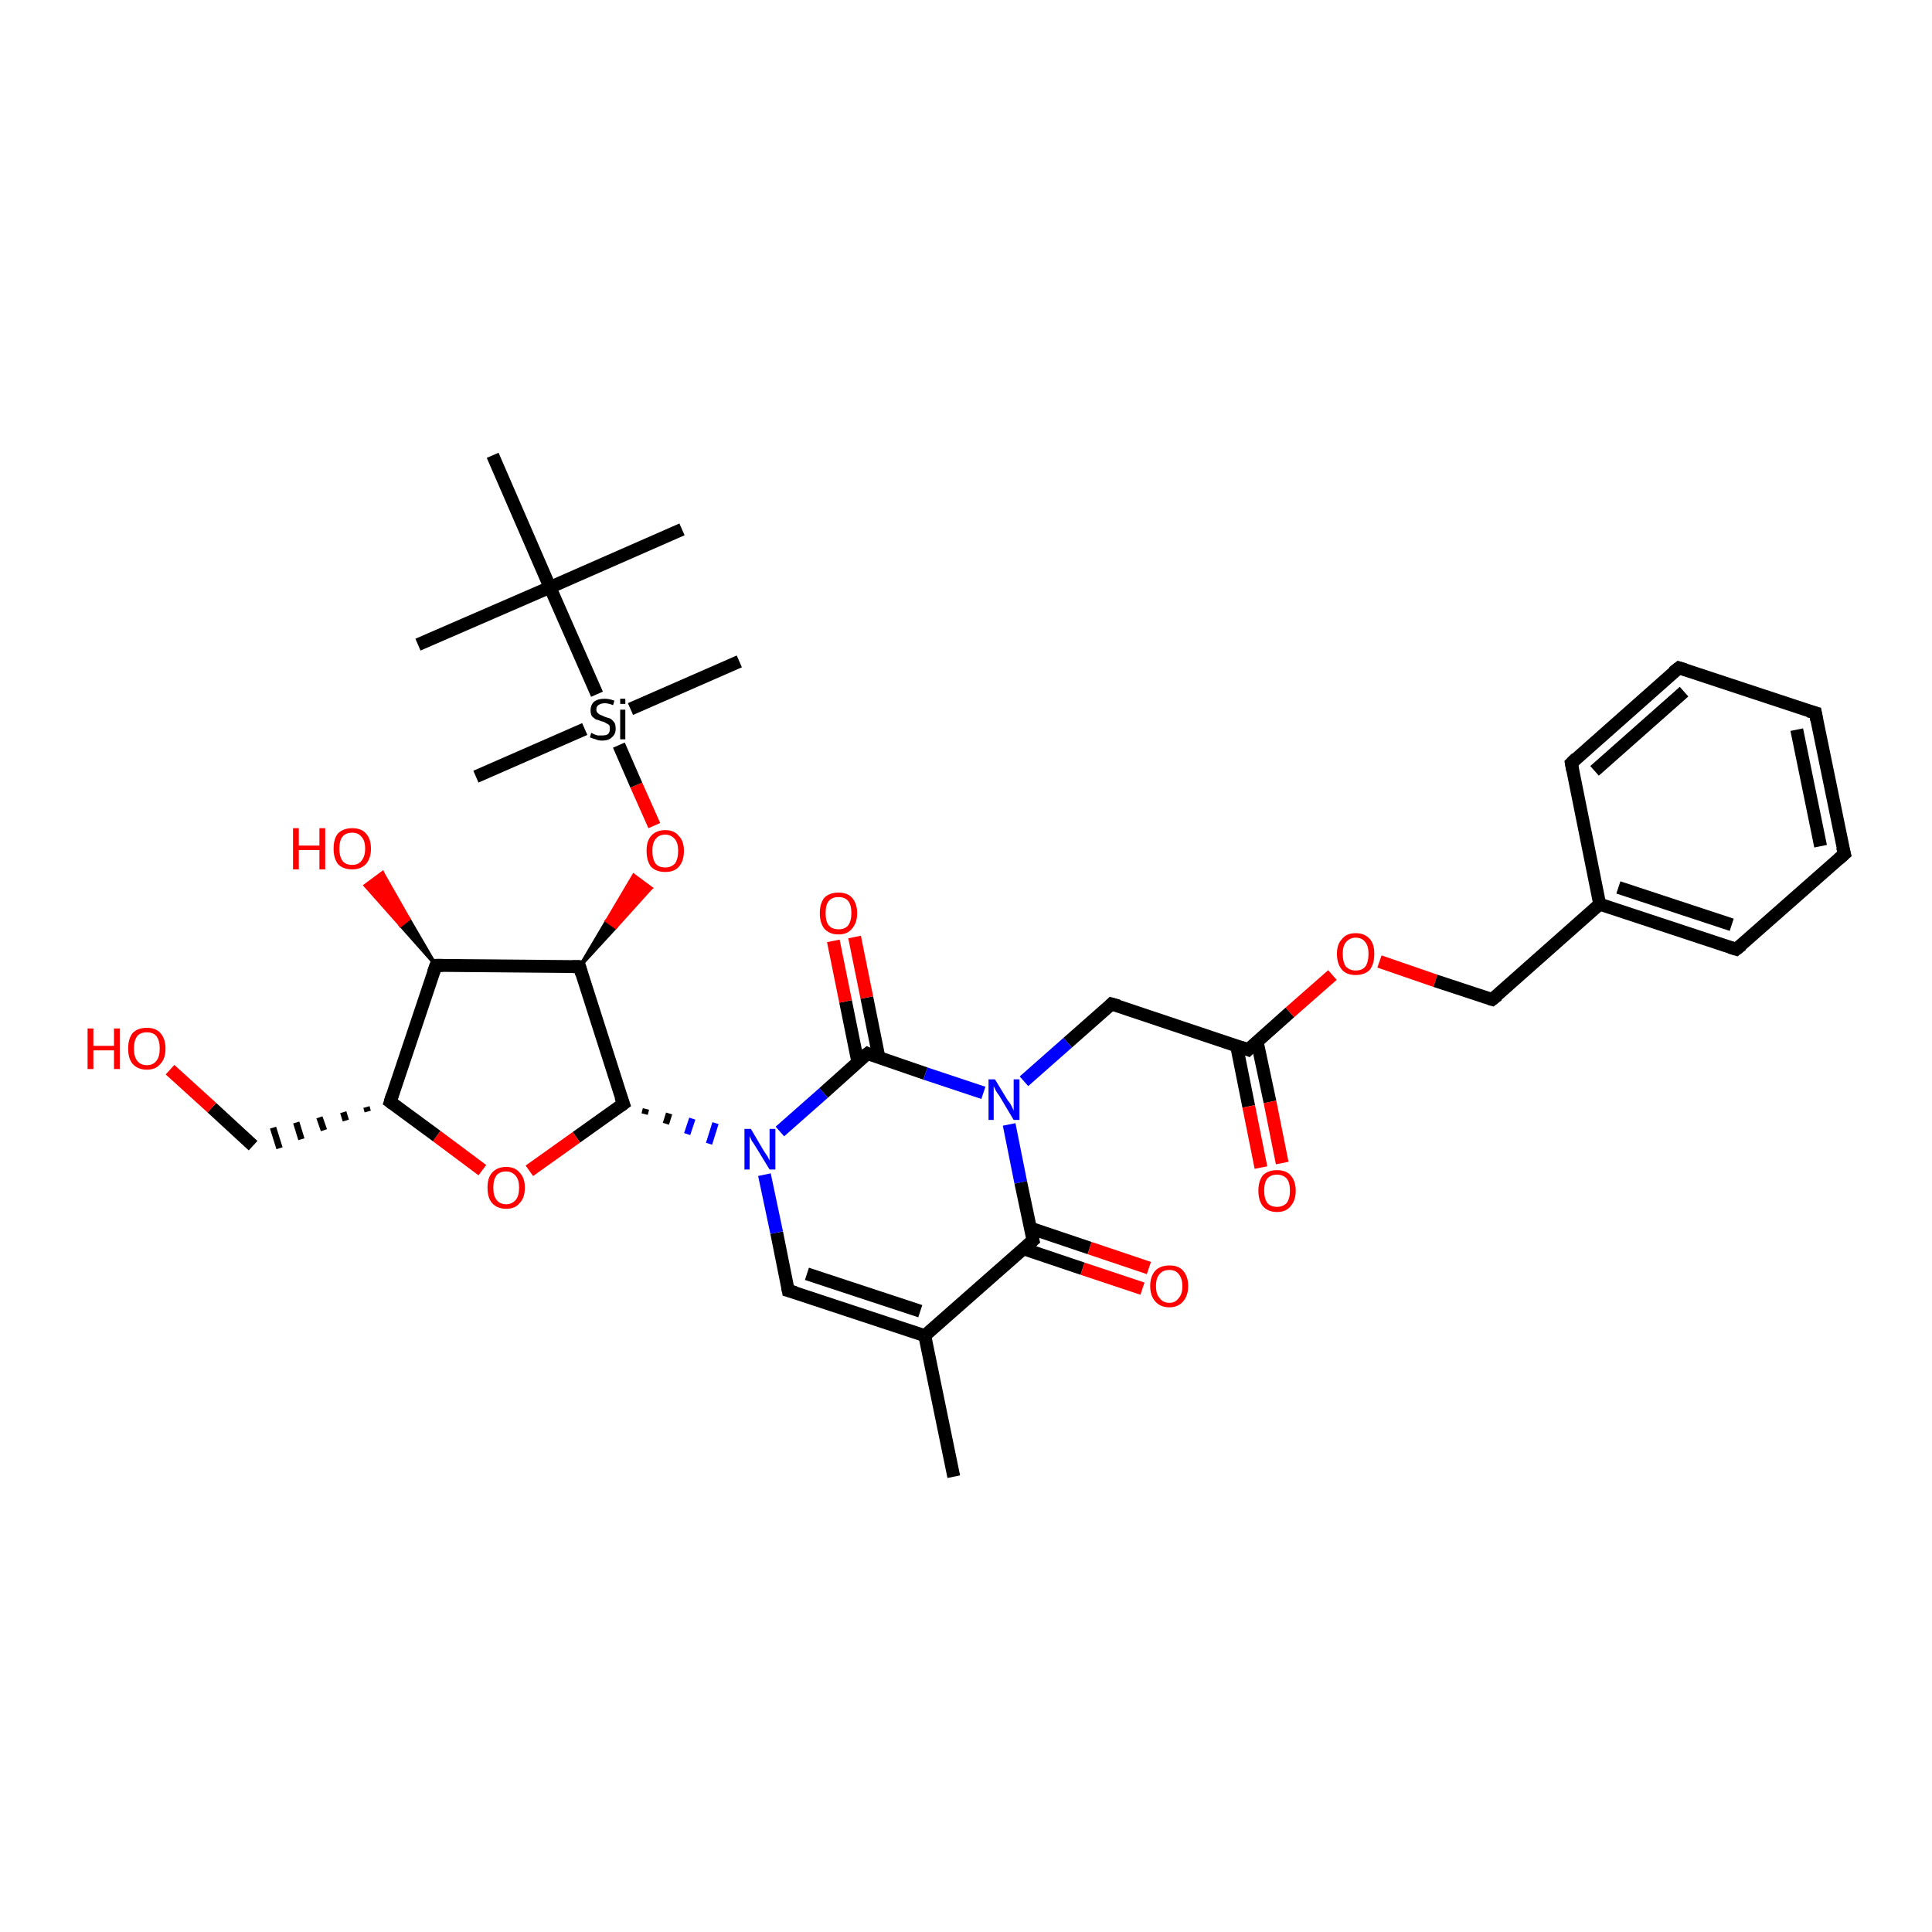 <?xml version='1.0' encoding='iso-8859-1'?>
<svg version='1.1' baseProfile='full'
              xmlns='http://www.w3.org/2000/svg'
                      xmlns:rdkit='http://www.rdkit.org/xml'
                      xmlns:xlink='http://www.w3.org/1999/xlink'
                  xml:space='preserve'
width='300px' height='300px' viewBox='0 0 300 300'>
<!-- END OF HEADER -->
<rect style='opacity:1.0;fill:#FFFFFF;stroke:none' width='300.0' height='300.0' x='0.0' y='0.0'> </rect>
<path class='bond-0 atom-0 atom-1' d='M 148.1,229.3 L 143.6,207.4' style='fill:none;fill-rule:evenodd;stroke:#000000;stroke-width:2.0px;stroke-linecap:butt;stroke-linejoin:miter;stroke-opacity:1' />
<path class='bond-1 atom-1 atom-2' d='M 143.6,207.4 L 122.4,200.4' style='fill:none;fill-rule:evenodd;stroke:#000000;stroke-width:2.0px;stroke-linecap:butt;stroke-linejoin:miter;stroke-opacity:1' />
<path class='bond-1 atom-1 atom-2' d='M 142.9,203.6 L 125.3,197.8' style='fill:none;fill-rule:evenodd;stroke:#000000;stroke-width:2.0px;stroke-linecap:butt;stroke-linejoin:miter;stroke-opacity:1' />
<path class='bond-2 atom-2 atom-3' d='M 122.4,200.4 L 120.6,191.4' style='fill:none;fill-rule:evenodd;stroke:#000000;stroke-width:2.0px;stroke-linecap:butt;stroke-linejoin:miter;stroke-opacity:1' />
<path class='bond-2 atom-2 atom-3' d='M 120.6,191.4 L 118.7,182.4' style='fill:none;fill-rule:evenodd;stroke:#0000FF;stroke-width:2.0px;stroke-linecap:butt;stroke-linejoin:miter;stroke-opacity:1' />
<path class='bond-3 atom-4 atom-3' d='M 100.1,173.0 L 100.3,172.2' style='fill:none;fill-rule:evenodd;stroke:#000000;stroke-width:1.0px;stroke-linecap:butt;stroke-linejoin:miter;stroke-opacity:1' />
<path class='bond-3 atom-4 atom-3' d='M 103.4,174.5 L 103.9,172.9' style='fill:none;fill-rule:evenodd;stroke:#000000;stroke-width:1.0px;stroke-linecap:butt;stroke-linejoin:miter;stroke-opacity:1' />
<path class='bond-3 atom-4 atom-3' d='M 106.7,176.1 L 107.5,173.7' style='fill:none;fill-rule:evenodd;stroke:#0000FF;stroke-width:1.0px;stroke-linecap:butt;stroke-linejoin:miter;stroke-opacity:1' />
<path class='bond-3 atom-4 atom-3' d='M 110.1,177.6 L 111.1,174.4' style='fill:none;fill-rule:evenodd;stroke:#0000FF;stroke-width:1.0px;stroke-linecap:butt;stroke-linejoin:miter;stroke-opacity:1' />
<path class='bond-4 atom-4 atom-5' d='M 96.8,171.4 L 89.5,176.6' style='fill:none;fill-rule:evenodd;stroke:#000000;stroke-width:2.0px;stroke-linecap:butt;stroke-linejoin:miter;stroke-opacity:1' />
<path class='bond-4 atom-4 atom-5' d='M 89.5,176.6 L 82.2,181.8' style='fill:none;fill-rule:evenodd;stroke:#FF0000;stroke-width:2.0px;stroke-linecap:butt;stroke-linejoin:miter;stroke-opacity:1' />
<path class='bond-5 atom-5 atom-6' d='M 74.9,181.7 L 67.8,176.4' style='fill:none;fill-rule:evenodd;stroke:#FF0000;stroke-width:2.0px;stroke-linecap:butt;stroke-linejoin:miter;stroke-opacity:1' />
<path class='bond-5 atom-5 atom-6' d='M 67.8,176.4 L 60.6,171.1' style='fill:none;fill-rule:evenodd;stroke:#000000;stroke-width:2.0px;stroke-linecap:butt;stroke-linejoin:miter;stroke-opacity:1' />
<path class='bond-6 atom-6 atom-7' d='M 56.9,171.9 L 57.1,172.6' style='fill:none;fill-rule:evenodd;stroke:#000000;stroke-width:1.0px;stroke-linecap:butt;stroke-linejoin:miter;stroke-opacity:1' />
<path class='bond-6 atom-6 atom-7' d='M 53.3,172.7 L 53.7,174.0' style='fill:none;fill-rule:evenodd;stroke:#000000;stroke-width:1.0px;stroke-linecap:butt;stroke-linejoin:miter;stroke-opacity:1' />
<path class='bond-6 atom-6 atom-7' d='M 49.6,173.5 L 50.3,175.5' style='fill:none;fill-rule:evenodd;stroke:#000000;stroke-width:1.0px;stroke-linecap:butt;stroke-linejoin:miter;stroke-opacity:1' />
<path class='bond-6 atom-6 atom-7' d='M 46.0,174.3 L 46.8,176.9' style='fill:none;fill-rule:evenodd;stroke:#000000;stroke-width:1.0px;stroke-linecap:butt;stroke-linejoin:miter;stroke-opacity:1' />
<path class='bond-6 atom-6 atom-7' d='M 42.4,175.1 L 43.4,178.3' style='fill:none;fill-rule:evenodd;stroke:#000000;stroke-width:1.0px;stroke-linecap:butt;stroke-linejoin:miter;stroke-opacity:1' />
<path class='bond-7 atom-7 atom-8' d='M 39.3,177.9 L 32.9,172.0' style='fill:none;fill-rule:evenodd;stroke:#000000;stroke-width:2.0px;stroke-linecap:butt;stroke-linejoin:miter;stroke-opacity:1' />
<path class='bond-7 atom-7 atom-8' d='M 32.9,172.0 L 26.4,166.1' style='fill:none;fill-rule:evenodd;stroke:#FF0000;stroke-width:2.0px;stroke-linecap:butt;stroke-linejoin:miter;stroke-opacity:1' />
<path class='bond-8 atom-6 atom-9' d='M 60.6,171.1 L 67.7,149.9' style='fill:none;fill-rule:evenodd;stroke:#000000;stroke-width:2.0px;stroke-linecap:butt;stroke-linejoin:miter;stroke-opacity:1' />
<path class='bond-9 atom-9 atom-10' d='M 67.7,149.9 L 62.2,143.7 L 63.5,142.7 Z' style='fill:#000000;fill-rule:evenodd;fill-opacity:1;stroke:#000000;stroke-width:0.5px;stroke-linecap:butt;stroke-linejoin:miter;stroke-opacity:1;' />
<path class='bond-9 atom-9 atom-10' d='M 62.2,143.7 L 59.4,135.5 L 56.7,137.5 Z' style='fill:#FF0000;fill-rule:evenodd;fill-opacity:1;stroke:#FF0000;stroke-width:0.5px;stroke-linecap:butt;stroke-linejoin:miter;stroke-opacity:1;' />
<path class='bond-9 atom-9 atom-10' d='M 62.2,143.7 L 63.5,142.7 L 59.4,135.5 Z' style='fill:#FF0000;fill-rule:evenodd;fill-opacity:1;stroke:#FF0000;stroke-width:0.5px;stroke-linecap:butt;stroke-linejoin:miter;stroke-opacity:1;' />
<path class='bond-10 atom-9 atom-11' d='M 67.7,149.9 L 90.0,150.1' style='fill:none;fill-rule:evenodd;stroke:#000000;stroke-width:2.0px;stroke-linecap:butt;stroke-linejoin:miter;stroke-opacity:1' />
<path class='bond-11 atom-11 atom-12' d='M 90.0,150.1 L 94.2,143.0 L 95.6,144.0 Z' style='fill:#000000;fill-rule:evenodd;fill-opacity:1;stroke:#000000;stroke-width:0.5px;stroke-linecap:butt;stroke-linejoin:miter;stroke-opacity:1;' />
<path class='bond-11 atom-11 atom-12' d='M 94.2,143.0 L 101.1,137.9 L 98.4,135.9 Z' style='fill:#FF0000;fill-rule:evenodd;fill-opacity:1;stroke:#FF0000;stroke-width:0.5px;stroke-linecap:butt;stroke-linejoin:miter;stroke-opacity:1;' />
<path class='bond-11 atom-11 atom-12' d='M 94.2,143.0 L 95.6,144.0 L 101.1,137.9 Z' style='fill:#FF0000;fill-rule:evenodd;fill-opacity:1;stroke:#FF0000;stroke-width:0.5px;stroke-linecap:butt;stroke-linejoin:miter;stroke-opacity:1;' />
<path class='bond-12 atom-12 atom-13' d='M 101.6,128.2 L 98.8,121.9' style='fill:none;fill-rule:evenodd;stroke:#FF0000;stroke-width:2.0px;stroke-linecap:butt;stroke-linejoin:miter;stroke-opacity:1' />
<path class='bond-12 atom-12 atom-13' d='M 98.8,121.9 L 96.1,115.7' style='fill:none;fill-rule:evenodd;stroke:#000000;stroke-width:2.0px;stroke-linecap:butt;stroke-linejoin:miter;stroke-opacity:1' />
<path class='bond-13 atom-13 atom-14' d='M 97.9,110.1 L 114.8,102.7' style='fill:none;fill-rule:evenodd;stroke:#000000;stroke-width:2.0px;stroke-linecap:butt;stroke-linejoin:miter;stroke-opacity:1' />
<path class='bond-14 atom-13 atom-15' d='M 90.8,113.2 L 73.9,120.6' style='fill:none;fill-rule:evenodd;stroke:#000000;stroke-width:2.0px;stroke-linecap:butt;stroke-linejoin:miter;stroke-opacity:1' />
<path class='bond-15 atom-13 atom-16' d='M 92.7,107.8 L 85.4,91.2' style='fill:none;fill-rule:evenodd;stroke:#000000;stroke-width:2.0px;stroke-linecap:butt;stroke-linejoin:miter;stroke-opacity:1' />
<path class='bond-16 atom-16 atom-17' d='M 85.4,91.2 L 105.9,82.2' style='fill:none;fill-rule:evenodd;stroke:#000000;stroke-width:2.0px;stroke-linecap:butt;stroke-linejoin:miter;stroke-opacity:1' />
<path class='bond-17 atom-16 atom-18' d='M 85.4,91.2 L 64.9,100.1' style='fill:none;fill-rule:evenodd;stroke:#000000;stroke-width:2.0px;stroke-linecap:butt;stroke-linejoin:miter;stroke-opacity:1' />
<path class='bond-18 atom-16 atom-19' d='M 85.4,91.2 L 76.5,70.7' style='fill:none;fill-rule:evenodd;stroke:#000000;stroke-width:2.0px;stroke-linecap:butt;stroke-linejoin:miter;stroke-opacity:1' />
<path class='bond-19 atom-3 atom-20' d='M 121.1,175.7 L 127.9,169.7' style='fill:none;fill-rule:evenodd;stroke:#0000FF;stroke-width:2.0px;stroke-linecap:butt;stroke-linejoin:miter;stroke-opacity:1' />
<path class='bond-19 atom-3 atom-20' d='M 127.9,169.7 L 134.7,163.6' style='fill:none;fill-rule:evenodd;stroke:#000000;stroke-width:2.0px;stroke-linecap:butt;stroke-linejoin:miter;stroke-opacity:1' />
<path class='bond-20 atom-20 atom-21' d='M 136.5,164.3 L 134.6,154.9' style='fill:none;fill-rule:evenodd;stroke:#000000;stroke-width:2.0px;stroke-linecap:butt;stroke-linejoin:miter;stroke-opacity:1' />
<path class='bond-20 atom-20 atom-21' d='M 134.6,154.9 L 132.7,145.5' style='fill:none;fill-rule:evenodd;stroke:#FF0000;stroke-width:2.0px;stroke-linecap:butt;stroke-linejoin:miter;stroke-opacity:1' />
<path class='bond-20 atom-20 atom-21' d='M 133.2,164.9 L 131.3,155.5' style='fill:none;fill-rule:evenodd;stroke:#000000;stroke-width:2.0px;stroke-linecap:butt;stroke-linejoin:miter;stroke-opacity:1' />
<path class='bond-20 atom-20 atom-21' d='M 131.3,155.5 L 129.4,146.1' style='fill:none;fill-rule:evenodd;stroke:#FF0000;stroke-width:2.0px;stroke-linecap:butt;stroke-linejoin:miter;stroke-opacity:1' />
<path class='bond-21 atom-20 atom-22' d='M 134.7,163.6 L 143.7,166.7' style='fill:none;fill-rule:evenodd;stroke:#000000;stroke-width:2.0px;stroke-linecap:butt;stroke-linejoin:miter;stroke-opacity:1' />
<path class='bond-21 atom-20 atom-22' d='M 143.7,166.7 L 152.7,169.7' style='fill:none;fill-rule:evenodd;stroke:#0000FF;stroke-width:2.0px;stroke-linecap:butt;stroke-linejoin:miter;stroke-opacity:1' />
<path class='bond-22 atom-22 atom-23' d='M 159.0,167.9 L 165.8,161.9' style='fill:none;fill-rule:evenodd;stroke:#0000FF;stroke-width:2.0px;stroke-linecap:butt;stroke-linejoin:miter;stroke-opacity:1' />
<path class='bond-22 atom-22 atom-23' d='M 165.8,161.9 L 172.6,155.9' style='fill:none;fill-rule:evenodd;stroke:#000000;stroke-width:2.0px;stroke-linecap:butt;stroke-linejoin:miter;stroke-opacity:1' />
<path class='bond-23 atom-23 atom-24' d='M 172.6,155.9 L 193.8,163.0' style='fill:none;fill-rule:evenodd;stroke:#000000;stroke-width:2.0px;stroke-linecap:butt;stroke-linejoin:miter;stroke-opacity:1' />
<path class='bond-24 atom-24 atom-25' d='M 192.0,162.3 L 193.9,171.8' style='fill:none;fill-rule:evenodd;stroke:#000000;stroke-width:2.0px;stroke-linecap:butt;stroke-linejoin:miter;stroke-opacity:1' />
<path class='bond-24 atom-24 atom-25' d='M 193.9,171.8 L 195.8,181.3' style='fill:none;fill-rule:evenodd;stroke:#FF0000;stroke-width:2.0px;stroke-linecap:butt;stroke-linejoin:miter;stroke-opacity:1' />
<path class='bond-24 atom-24 atom-25' d='M 195.2,161.7 L 197.2,171.1' style='fill:none;fill-rule:evenodd;stroke:#000000;stroke-width:2.0px;stroke-linecap:butt;stroke-linejoin:miter;stroke-opacity:1' />
<path class='bond-24 atom-24 atom-25' d='M 197.2,171.1 L 199.1,180.6' style='fill:none;fill-rule:evenodd;stroke:#FF0000;stroke-width:2.0px;stroke-linecap:butt;stroke-linejoin:miter;stroke-opacity:1' />
<path class='bond-25 atom-24 atom-26' d='M 193.8,163.0 L 200.3,157.2' style='fill:none;fill-rule:evenodd;stroke:#000000;stroke-width:2.0px;stroke-linecap:butt;stroke-linejoin:miter;stroke-opacity:1' />
<path class='bond-25 atom-24 atom-26' d='M 200.3,157.2 L 206.9,151.4' style='fill:none;fill-rule:evenodd;stroke:#FF0000;stroke-width:2.0px;stroke-linecap:butt;stroke-linejoin:miter;stroke-opacity:1' />
<path class='bond-26 atom-26 atom-27' d='M 214.2,149.3 L 222.9,152.3' style='fill:none;fill-rule:evenodd;stroke:#FF0000;stroke-width:2.0px;stroke-linecap:butt;stroke-linejoin:miter;stroke-opacity:1' />
<path class='bond-26 atom-26 atom-27' d='M 222.9,152.3 L 231.7,155.2' style='fill:none;fill-rule:evenodd;stroke:#000000;stroke-width:2.0px;stroke-linecap:butt;stroke-linejoin:miter;stroke-opacity:1' />
<path class='bond-27 atom-27 atom-28' d='M 231.7,155.2 L 248.4,140.4' style='fill:none;fill-rule:evenodd;stroke:#000000;stroke-width:2.0px;stroke-linecap:butt;stroke-linejoin:miter;stroke-opacity:1' />
<path class='bond-28 atom-28 atom-29' d='M 248.4,140.4 L 269.6,147.4' style='fill:none;fill-rule:evenodd;stroke:#000000;stroke-width:2.0px;stroke-linecap:butt;stroke-linejoin:miter;stroke-opacity:1' />
<path class='bond-28 atom-28 atom-29' d='M 251.3,137.8 L 268.9,143.6' style='fill:none;fill-rule:evenodd;stroke:#000000;stroke-width:2.0px;stroke-linecap:butt;stroke-linejoin:miter;stroke-opacity:1' />
<path class='bond-29 atom-29 atom-30' d='M 269.6,147.4 L 286.4,132.6' style='fill:none;fill-rule:evenodd;stroke:#000000;stroke-width:2.0px;stroke-linecap:butt;stroke-linejoin:miter;stroke-opacity:1' />
<path class='bond-30 atom-30 atom-31' d='M 286.4,132.6 L 281.9,110.7' style='fill:none;fill-rule:evenodd;stroke:#000000;stroke-width:2.0px;stroke-linecap:butt;stroke-linejoin:miter;stroke-opacity:1' />
<path class='bond-30 atom-30 atom-31' d='M 282.7,131.4 L 279.0,113.3' style='fill:none;fill-rule:evenodd;stroke:#000000;stroke-width:2.0px;stroke-linecap:butt;stroke-linejoin:miter;stroke-opacity:1' />
<path class='bond-31 atom-31 atom-32' d='M 281.9,110.7 L 260.7,103.7' style='fill:none;fill-rule:evenodd;stroke:#000000;stroke-width:2.0px;stroke-linecap:butt;stroke-linejoin:miter;stroke-opacity:1' />
<path class='bond-32 atom-32 atom-33' d='M 260.7,103.7 L 244.0,118.5' style='fill:none;fill-rule:evenodd;stroke:#000000;stroke-width:2.0px;stroke-linecap:butt;stroke-linejoin:miter;stroke-opacity:1' />
<path class='bond-32 atom-32 atom-33' d='M 261.5,107.4 L 247.6,119.7' style='fill:none;fill-rule:evenodd;stroke:#000000;stroke-width:2.0px;stroke-linecap:butt;stroke-linejoin:miter;stroke-opacity:1' />
<path class='bond-33 atom-22 atom-34' d='M 156.7,174.6 L 158.5,183.6' style='fill:none;fill-rule:evenodd;stroke:#0000FF;stroke-width:2.0px;stroke-linecap:butt;stroke-linejoin:miter;stroke-opacity:1' />
<path class='bond-33 atom-22 atom-34' d='M 158.5,183.6 L 160.4,192.6' style='fill:none;fill-rule:evenodd;stroke:#000000;stroke-width:2.0px;stroke-linecap:butt;stroke-linejoin:miter;stroke-opacity:1' />
<path class='bond-34 atom-34 atom-35' d='M 158.9,193.9 L 168.1,197.0' style='fill:none;fill-rule:evenodd;stroke:#000000;stroke-width:2.0px;stroke-linecap:butt;stroke-linejoin:miter;stroke-opacity:1' />
<path class='bond-34 atom-34 atom-35' d='M 168.1,197.0 L 177.4,200.1' style='fill:none;fill-rule:evenodd;stroke:#FF0000;stroke-width:2.0px;stroke-linecap:butt;stroke-linejoin:miter;stroke-opacity:1' />
<path class='bond-34 atom-34 atom-35' d='M 160.0,190.7 L 169.2,193.8' style='fill:none;fill-rule:evenodd;stroke:#000000;stroke-width:2.0px;stroke-linecap:butt;stroke-linejoin:miter;stroke-opacity:1' />
<path class='bond-34 atom-34 atom-35' d='M 169.2,193.8 L 178.4,196.9' style='fill:none;fill-rule:evenodd;stroke:#FF0000;stroke-width:2.0px;stroke-linecap:butt;stroke-linejoin:miter;stroke-opacity:1' />
<path class='bond-35 atom-34 atom-1' d='M 160.4,192.6 L 143.6,207.4' style='fill:none;fill-rule:evenodd;stroke:#000000;stroke-width:2.0px;stroke-linecap:butt;stroke-linejoin:miter;stroke-opacity:1' />
<path class='bond-36 atom-11 atom-4' d='M 90.0,150.1 L 96.8,171.4' style='fill:none;fill-rule:evenodd;stroke:#000000;stroke-width:2.0px;stroke-linecap:butt;stroke-linejoin:miter;stroke-opacity:1' />
<path class='bond-37 atom-33 atom-28' d='M 244.0,118.5 L 248.4,140.4' style='fill:none;fill-rule:evenodd;stroke:#000000;stroke-width:2.0px;stroke-linecap:butt;stroke-linejoin:miter;stroke-opacity:1' />
<path d='M 123.5,200.7 L 122.4,200.4 L 122.3,199.9' style='fill:none;stroke:#000000;stroke-width:2.0px;stroke-linecap:butt;stroke-linejoin:miter;stroke-opacity:1;' />
<path d='M 96.4,171.7 L 96.8,171.4 L 96.4,170.3' style='fill:none;stroke:#000000;stroke-width:2.0px;stroke-linecap:butt;stroke-linejoin:miter;stroke-opacity:1;' />
<path d='M 61.0,171.4 L 60.6,171.1 L 60.9,170.1' style='fill:none;stroke:#000000;stroke-width:2.0px;stroke-linecap:butt;stroke-linejoin:miter;stroke-opacity:1;' />
<path d='M 67.3,151.0 L 67.7,149.9 L 68.8,149.9' style='fill:none;stroke:#000000;stroke-width:2.0px;stroke-linecap:butt;stroke-linejoin:miter;stroke-opacity:1;' />
<path d='M 88.9,150.1 L 90.0,150.1 L 90.3,151.2' style='fill:none;stroke:#000000;stroke-width:2.0px;stroke-linecap:butt;stroke-linejoin:miter;stroke-opacity:1;' />
<path d='M 134.3,163.9 L 134.7,163.6 L 135.1,163.8' style='fill:none;stroke:#000000;stroke-width:2.0px;stroke-linecap:butt;stroke-linejoin:miter;stroke-opacity:1;' />
<path d='M 172.3,156.2 L 172.6,155.9 L 173.7,156.2' style='fill:none;stroke:#000000;stroke-width:2.0px;stroke-linecap:butt;stroke-linejoin:miter;stroke-opacity:1;' />
<path d='M 192.7,162.6 L 193.8,163.0 L 194.1,162.7' style='fill:none;stroke:#000000;stroke-width:2.0px;stroke-linecap:butt;stroke-linejoin:miter;stroke-opacity:1;' />
<path d='M 231.3,155.1 L 231.7,155.2 L 232.6,154.5' style='fill:none;stroke:#000000;stroke-width:2.0px;stroke-linecap:butt;stroke-linejoin:miter;stroke-opacity:1;' />
<path d='M 268.6,147.1 L 269.6,147.4 L 270.5,146.7' style='fill:none;stroke:#000000;stroke-width:2.0px;stroke-linecap:butt;stroke-linejoin:miter;stroke-opacity:1;' />
<path d='M 285.5,133.4 L 286.4,132.6 L 286.1,131.5' style='fill:none;stroke:#000000;stroke-width:2.0px;stroke-linecap:butt;stroke-linejoin:miter;stroke-opacity:1;' />
<path d='M 282.1,111.8 L 281.9,110.7 L 280.8,110.4' style='fill:none;stroke:#000000;stroke-width:2.0px;stroke-linecap:butt;stroke-linejoin:miter;stroke-opacity:1;' />
<path d='M 261.7,104.0 L 260.7,103.7 L 259.8,104.4' style='fill:none;stroke:#000000;stroke-width:2.0px;stroke-linecap:butt;stroke-linejoin:miter;stroke-opacity:1;' />
<path d='M 244.8,117.7 L 244.0,118.5 L 244.2,119.6' style='fill:none;stroke:#000000;stroke-width:2.0px;stroke-linecap:butt;stroke-linejoin:miter;stroke-opacity:1;' />
<path d='M 160.3,192.2 L 160.4,192.6 L 159.5,193.4' style='fill:none;stroke:#000000;stroke-width:2.0px;stroke-linecap:butt;stroke-linejoin:miter;stroke-opacity:1;' />
<path class='atom-3' d='M 116.6 175.3
L 118.6 178.7
Q 118.8 179.0, 119.2 179.6
Q 119.5 180.2, 119.5 180.2
L 119.5 175.3
L 120.4 175.3
L 120.4 181.6
L 119.5 181.6
L 117.3 178.0
Q 117.0 177.5, 116.7 177.1
Q 116.5 176.6, 116.4 176.4
L 116.4 181.6
L 115.6 181.6
L 115.6 175.3
L 116.6 175.3
' fill='#0000FF'/>
<path class='atom-5' d='M 75.7 184.4
Q 75.7 182.9, 76.4 182.1
Q 77.2 181.2, 78.6 181.2
Q 80.0 181.2, 80.7 182.1
Q 81.5 182.9, 81.5 184.4
Q 81.5 186.0, 80.7 186.8
Q 80.0 187.7, 78.6 187.7
Q 77.2 187.7, 76.4 186.8
Q 75.7 186.0, 75.7 184.4
M 78.6 187.0
Q 79.5 187.0, 80.1 186.3
Q 80.6 185.7, 80.6 184.4
Q 80.6 183.2, 80.1 182.6
Q 79.5 181.9, 78.6 181.9
Q 77.6 181.9, 77.1 182.5
Q 76.6 183.2, 76.6 184.4
Q 76.6 185.7, 77.1 186.3
Q 77.6 187.0, 78.6 187.0
' fill='#FF0000'/>
<path class='atom-8' d='M 13.6 159.7
L 14.5 159.7
L 14.5 162.4
L 17.7 162.4
L 17.7 159.7
L 18.6 159.7
L 18.6 166.0
L 17.7 166.0
L 17.7 163.1
L 14.5 163.1
L 14.5 166.0
L 13.6 166.0
L 13.6 159.7
' fill='#FF0000'/>
<path class='atom-8' d='M 19.9 162.8
Q 19.9 161.3, 20.6 160.4
Q 21.4 159.6, 22.8 159.6
Q 24.2 159.6, 24.9 160.4
Q 25.7 161.3, 25.7 162.8
Q 25.7 164.4, 24.9 165.2
Q 24.2 166.1, 22.8 166.1
Q 21.4 166.1, 20.6 165.2
Q 19.9 164.4, 19.9 162.8
M 22.8 165.4
Q 23.8 165.4, 24.3 164.7
Q 24.8 164.1, 24.8 162.8
Q 24.8 161.6, 24.3 160.9
Q 23.8 160.3, 22.8 160.3
Q 21.8 160.3, 21.3 160.9
Q 20.8 161.6, 20.8 162.8
Q 20.8 164.1, 21.3 164.7
Q 21.8 165.4, 22.8 165.4
' fill='#FF0000'/>
<path class='atom-10' d='M 45.5 128.6
L 46.4 128.6
L 46.4 131.3
L 49.6 131.3
L 49.6 128.6
L 50.5 128.6
L 50.5 135.0
L 49.6 135.0
L 49.6 132.0
L 46.4 132.0
L 46.4 135.0
L 45.5 135.0
L 45.5 128.6
' fill='#FF0000'/>
<path class='atom-10' d='M 51.8 131.8
Q 51.8 130.2, 52.5 129.4
Q 53.3 128.6, 54.7 128.6
Q 56.1 128.6, 56.8 129.4
Q 57.6 130.2, 57.6 131.8
Q 57.6 133.3, 56.8 134.2
Q 56.0 135.0, 54.7 135.0
Q 53.3 135.0, 52.5 134.2
Q 51.8 133.3, 51.8 131.8
M 54.7 134.3
Q 55.6 134.3, 56.1 133.7
Q 56.7 133.0, 56.7 131.8
Q 56.7 130.5, 56.1 129.9
Q 55.6 129.3, 54.7 129.3
Q 53.7 129.3, 53.2 129.9
Q 52.7 130.5, 52.7 131.8
Q 52.7 133.0, 53.2 133.7
Q 53.7 134.3, 54.7 134.3
' fill='#FF0000'/>
<path class='atom-12' d='M 100.4 132.1
Q 100.4 130.6, 101.1 129.8
Q 101.9 128.9, 103.3 128.9
Q 104.7 128.9, 105.4 129.8
Q 106.2 130.6, 106.2 132.1
Q 106.2 133.7, 105.4 134.6
Q 104.7 135.4, 103.3 135.4
Q 101.9 135.4, 101.1 134.6
Q 100.4 133.7, 100.4 132.1
M 103.3 134.7
Q 104.2 134.7, 104.8 134.1
Q 105.3 133.4, 105.3 132.1
Q 105.3 130.9, 104.8 130.3
Q 104.2 129.6, 103.3 129.6
Q 102.3 129.6, 101.8 130.3
Q 101.3 130.9, 101.3 132.1
Q 101.3 133.4, 101.8 134.1
Q 102.3 134.7, 103.3 134.7
' fill='#FF0000'/>
<path class='atom-13' d='M 91.8 113.8
Q 91.9 113.8, 92.2 114.0
Q 92.5 114.1, 92.8 114.2
Q 93.1 114.2, 93.5 114.2
Q 94.1 114.2, 94.4 114.0
Q 94.7 113.7, 94.7 113.2
Q 94.7 112.8, 94.6 112.6
Q 94.4 112.4, 94.1 112.3
Q 93.9 112.1, 93.4 112.0
Q 92.9 111.8, 92.5 111.7
Q 92.2 111.5, 91.9 111.2
Q 91.7 110.8, 91.7 110.3
Q 91.7 109.5, 92.2 109.0
Q 92.8 108.5, 93.9 108.5
Q 94.6 108.5, 95.4 108.8
L 95.2 109.5
Q 94.5 109.2, 93.9 109.2
Q 93.3 109.2, 92.9 109.5
Q 92.6 109.7, 92.6 110.2
Q 92.6 110.5, 92.8 110.7
Q 93.0 110.9, 93.2 111.0
Q 93.5 111.1, 93.9 111.3
Q 94.5 111.5, 94.8 111.6
Q 95.1 111.8, 95.4 112.2
Q 95.6 112.5, 95.6 113.2
Q 95.6 114.0, 95.0 114.5
Q 94.5 115.0, 93.5 115.0
Q 92.9 115.0, 92.5 114.8
Q 92.1 114.7, 91.6 114.5
L 91.8 113.8
' fill='#000000'/>
<path class='atom-13' d='M 96.3 108.5
L 97.1 108.5
L 97.1 109.3
L 96.3 109.3
L 96.3 108.5
M 96.3 110.2
L 97.1 110.2
L 97.1 114.8
L 96.3 114.8
L 96.3 110.2
' fill='#000000'/>
<path class='atom-21' d='M 127.3 141.8
Q 127.3 140.3, 128.0 139.4
Q 128.8 138.6, 130.2 138.6
Q 131.6 138.6, 132.3 139.4
Q 133.1 140.3, 133.1 141.8
Q 133.1 143.3, 132.3 144.2
Q 131.6 145.1, 130.2 145.1
Q 128.8 145.1, 128.0 144.2
Q 127.3 143.3, 127.3 141.8
M 130.2 144.3
Q 131.2 144.3, 131.7 143.7
Q 132.2 143.0, 132.2 141.8
Q 132.2 140.5, 131.7 139.9
Q 131.2 139.3, 130.2 139.3
Q 129.2 139.3, 128.7 139.9
Q 128.2 140.5, 128.2 141.8
Q 128.2 143.1, 128.7 143.7
Q 129.2 144.3, 130.2 144.3
' fill='#FF0000'/>
<path class='atom-22' d='M 154.5 167.6
L 156.5 170.9
Q 156.8 171.2, 157.1 171.8
Q 157.4 172.4, 157.4 172.5
L 157.4 167.6
L 158.3 167.6
L 158.3 173.9
L 157.4 173.9
L 155.2 170.2
Q 154.9 169.8, 154.6 169.3
Q 154.4 168.8, 154.3 168.7
L 154.3 173.9
L 153.5 173.9
L 153.5 167.6
L 154.5 167.6
' fill='#0000FF'/>
<path class='atom-25' d='M 195.4 184.9
Q 195.4 183.4, 196.1 182.5
Q 196.9 181.7, 198.3 181.7
Q 199.7 181.7, 200.4 182.5
Q 201.2 183.4, 201.2 184.9
Q 201.2 186.4, 200.4 187.3
Q 199.7 188.2, 198.3 188.2
Q 196.9 188.2, 196.1 187.3
Q 195.4 186.4, 195.4 184.9
M 198.3 187.4
Q 199.2 187.4, 199.8 186.8
Q 200.3 186.1, 200.3 184.9
Q 200.3 183.6, 199.8 183.0
Q 199.2 182.4, 198.3 182.4
Q 197.3 182.4, 196.8 183.0
Q 196.3 183.6, 196.3 184.9
Q 196.3 186.1, 196.8 186.8
Q 197.3 187.4, 198.3 187.4
' fill='#FF0000'/>
<path class='atom-26' d='M 207.6 148.1
Q 207.6 146.6, 208.4 145.8
Q 209.1 144.9, 210.5 144.9
Q 211.9 144.9, 212.7 145.8
Q 213.4 146.6, 213.4 148.1
Q 213.4 149.7, 212.7 150.6
Q 211.9 151.4, 210.5 151.4
Q 209.1 151.4, 208.4 150.6
Q 207.6 149.7, 207.6 148.1
M 210.5 150.7
Q 211.5 150.7, 212.0 150.1
Q 212.5 149.4, 212.5 148.1
Q 212.5 146.9, 212.0 146.3
Q 211.5 145.6, 210.5 145.6
Q 209.6 145.6, 209.0 146.3
Q 208.5 146.9, 208.5 148.1
Q 208.5 149.4, 209.0 150.1
Q 209.6 150.7, 210.5 150.7
' fill='#FF0000'/>
<path class='atom-35' d='M 178.6 199.7
Q 178.6 198.2, 179.4 197.3
Q 180.2 196.5, 181.6 196.5
Q 183.0 196.5, 183.7 197.3
Q 184.5 198.2, 184.5 199.7
Q 184.5 201.2, 183.7 202.1
Q 182.9 203.0, 181.6 203.0
Q 180.2 203.0, 179.4 202.1
Q 178.6 201.2, 178.6 199.7
M 181.6 202.3
Q 182.5 202.3, 183.0 201.6
Q 183.6 201.0, 183.6 199.7
Q 183.6 198.5, 183.0 197.8
Q 182.5 197.2, 181.6 197.2
Q 180.6 197.2, 180.1 197.8
Q 179.5 198.4, 179.5 199.7
Q 179.5 201.0, 180.1 201.6
Q 180.6 202.3, 181.6 202.3
' fill='#FF0000'/>
</svg>
